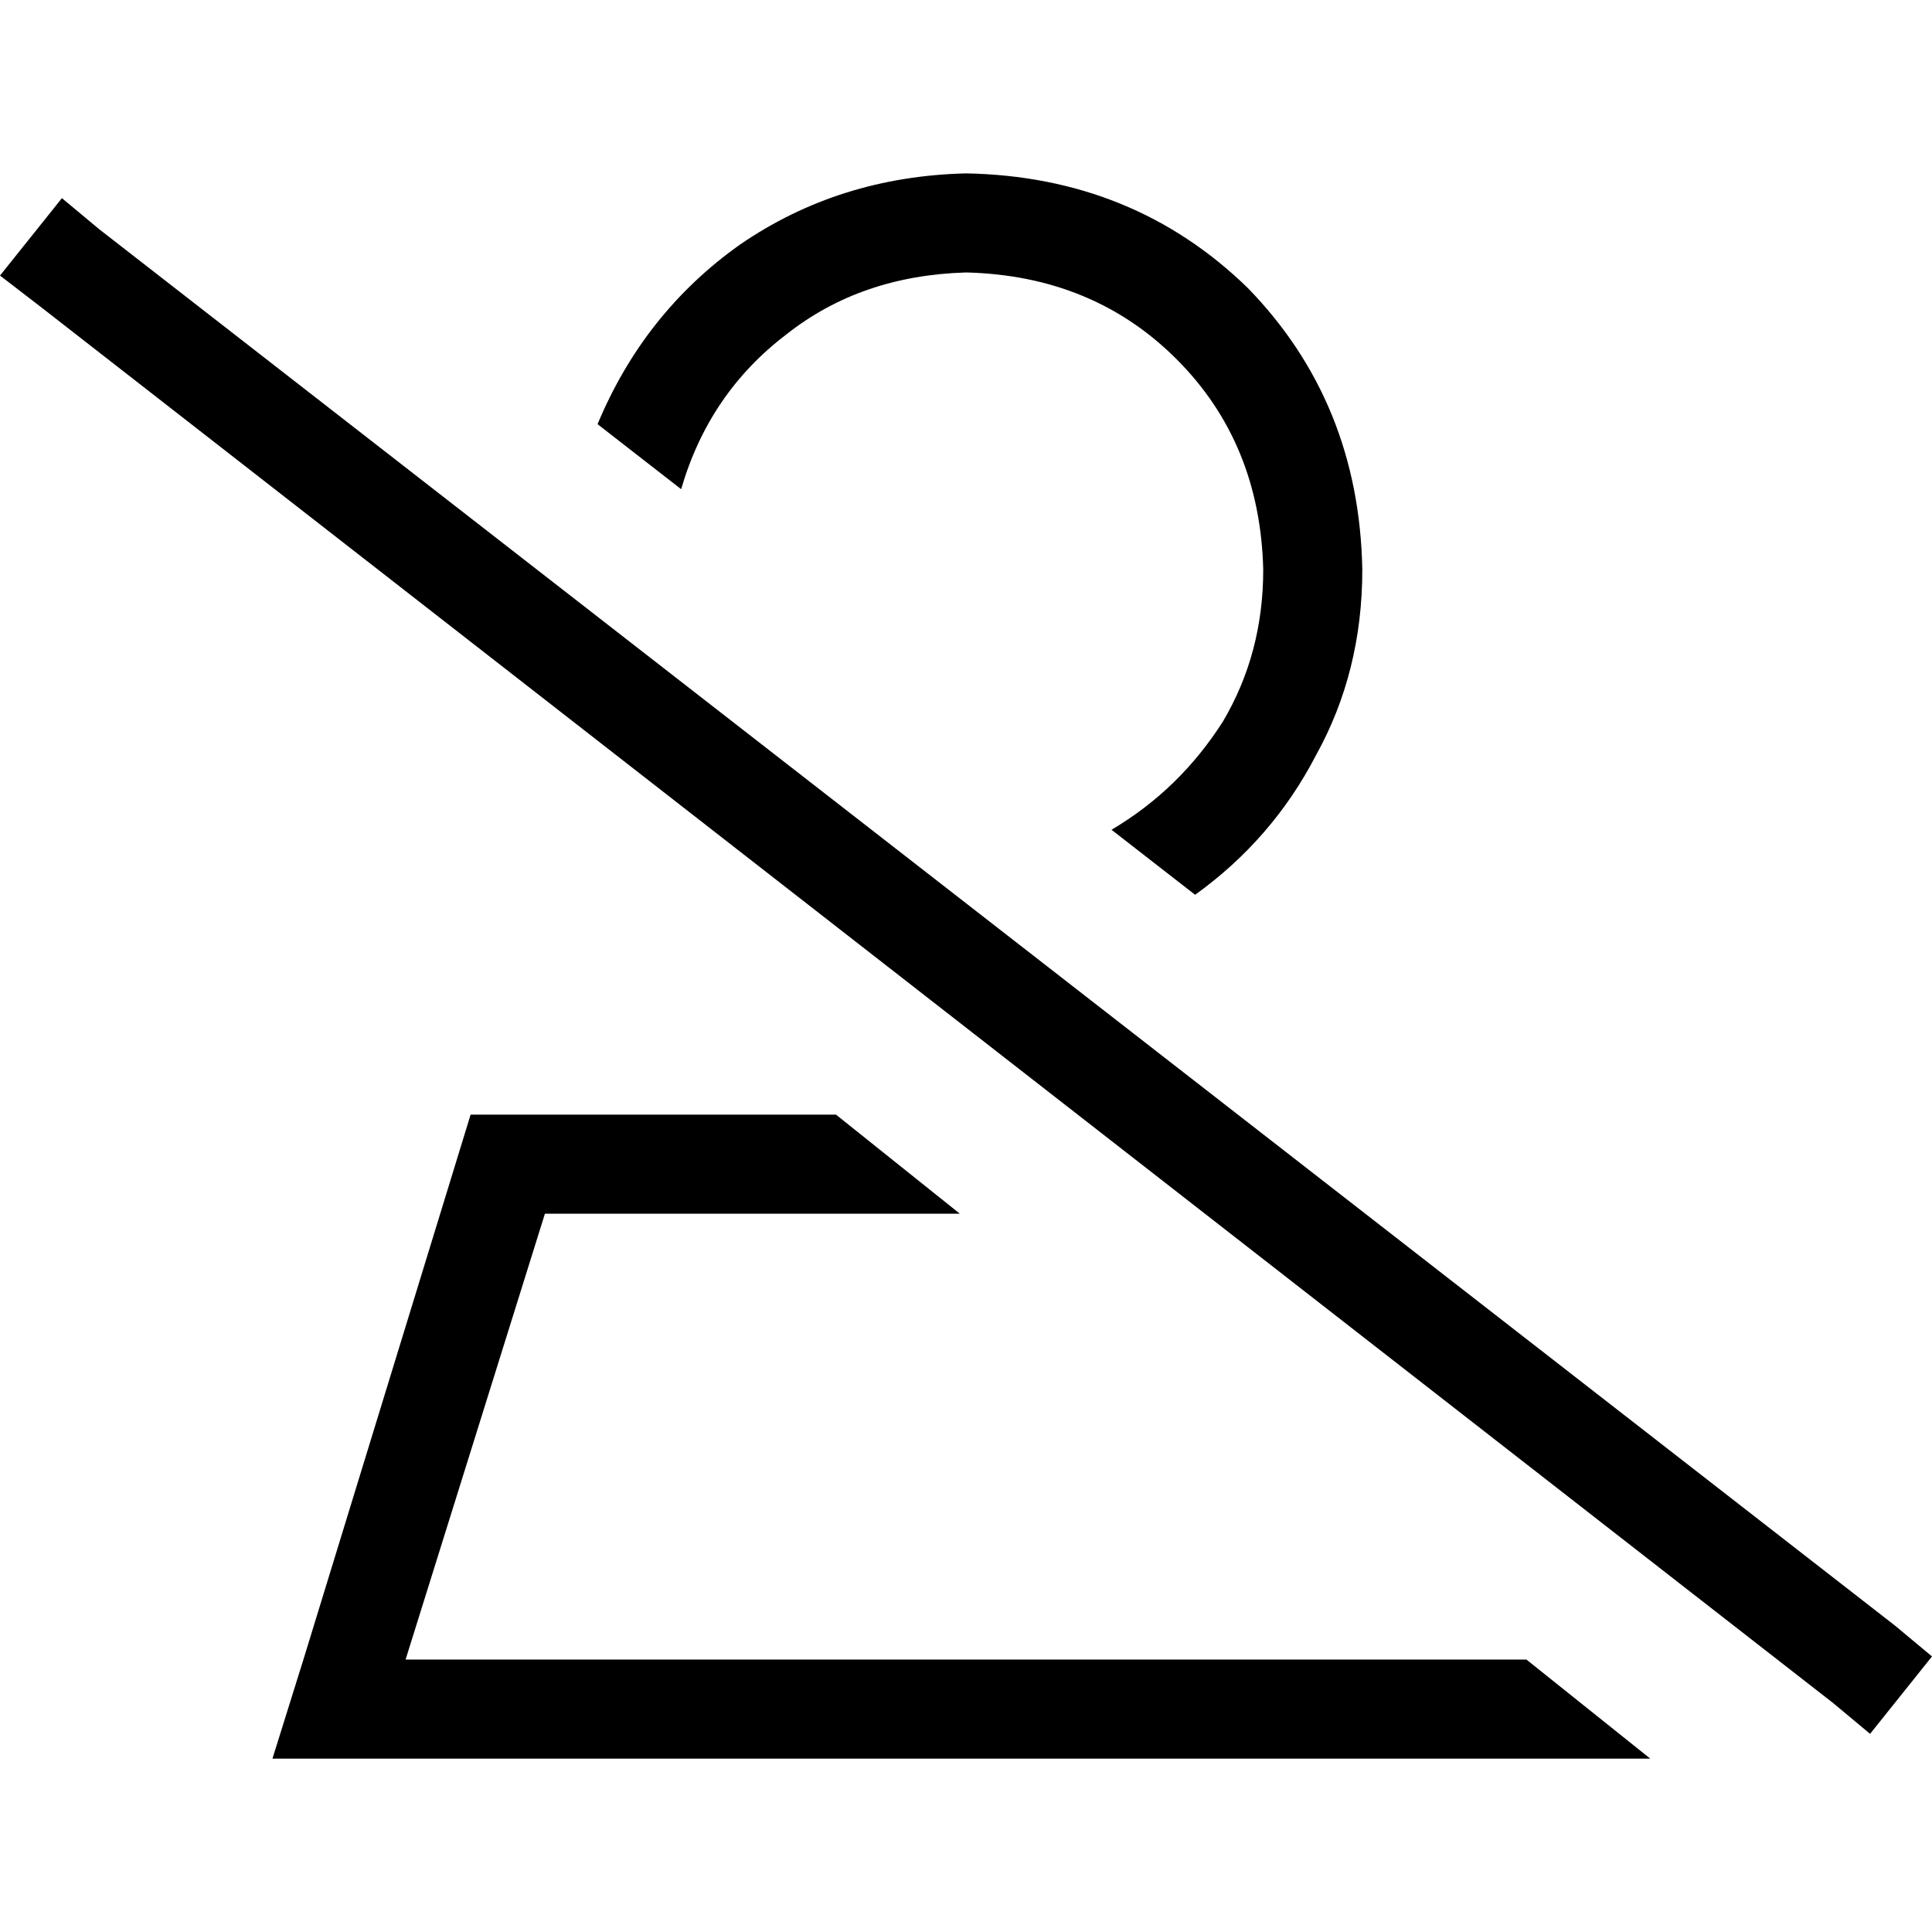 <svg xmlns="http://www.w3.org/2000/svg" viewBox="0 0 512 512">
  <path d="M 437.333 466.051 L 404.513 439.795 L 437.333 466.051 L 404.513 439.795 L 107.487 439.795 L 107.487 439.795 L 144.41 321.641 L 144.41 321.641 L 254.359 321.641 L 254.359 321.641 L 221.538 295.385 L 221.538 295.385 L 124.718 295.385 L 124.718 295.385 L 80.41 439.795 L 80.41 439.795 L 72.205 466.051 L 72.205 466.051 L 100.103 466.051 L 437.333 466.051 Z M 361.026 150.974 Q 360.205 106.667 330.667 76.308 L 330.667 76.308 L 330.667 76.308 Q 300.308 46.769 256 45.949 Q 222.359 46.769 196.103 64.821 Q 170.667 82.872 158.359 112.41 L 180.513 129.641 L 180.513 129.641 Q 187.897 104.205 208.41 88.615 Q 228.103 73.026 256 72.205 Q 289.641 73.026 311.795 95.179 Q 333.949 117.333 334.769 150.974 Q 334.769 173.128 324.103 191.179 Q 312.615 209.231 294.564 219.897 L 316.718 237.128 L 316.718 237.128 Q 337.231 222.359 348.718 200.205 Q 361.026 178.051 361.026 150.974 L 361.026 150.974 Z M 26.256 60.718 L 16.41 52.513 L 26.256 60.718 L 16.41 52.513 L 0 73.026 L 0 73.026 L 10.667 81.231 L 10.667 81.231 L 485.744 451.282 L 485.744 451.282 L 495.59 459.487 L 495.59 459.487 L 512 438.974 L 512 438.974 L 502.154 430.769 L 502.154 430.769 L 26.256 60.718 L 26.256 60.718 Z" />
</svg>